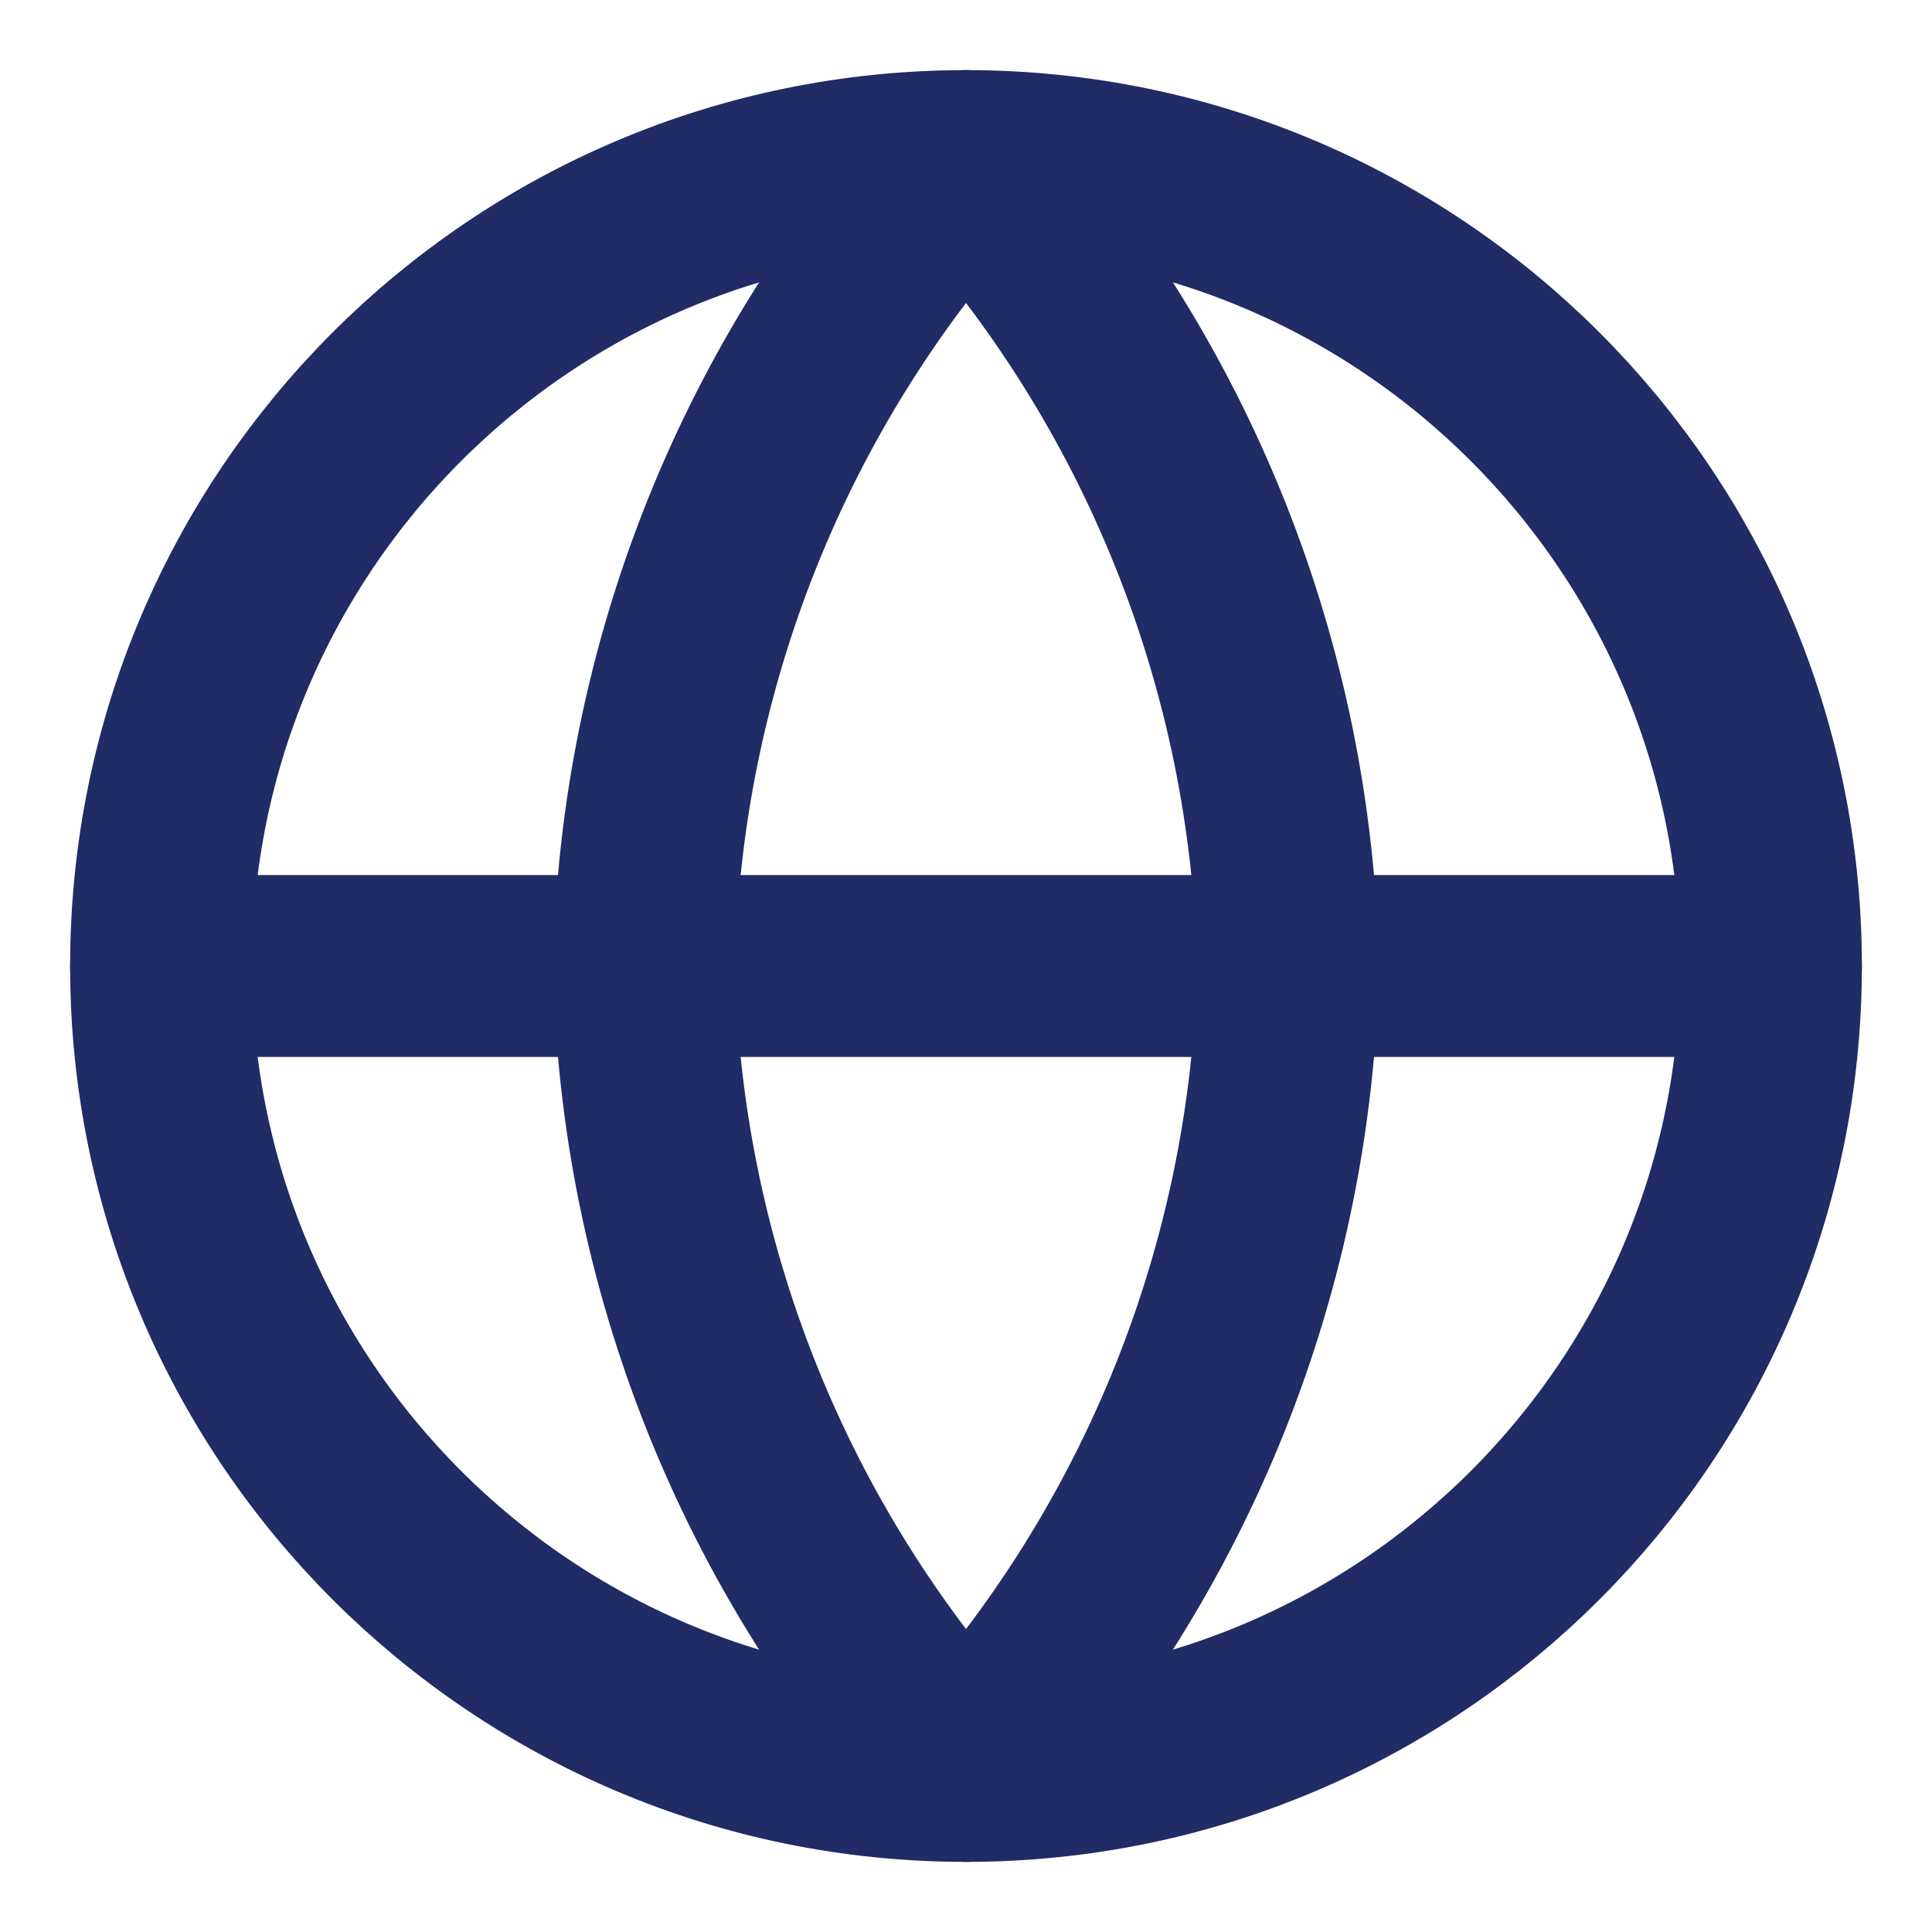 <svg width="17" height="17" viewBox="0 0 17 17" fill="none" xmlns="http://www.w3.org/2000/svg">
<mask id="mask0_40_15" style="mask-type:luminance" maskUnits="userSpaceOnUse" x="0" y="0" width="17" height="17">
<path d="M17 0H0V17H17V0Z" fill="white"/>
</mask>
<g mask="url(#mask0_40_15)">
<path d="M8.5 15.583C12.412 15.583 15.583 12.412 15.583 8.5C15.583 4.588 12.412 1.417 8.5 1.417C4.588 1.417 1.417 4.588 1.417 8.5C1.417 12.412 4.588 15.583 8.5 15.583Z" stroke="#212B65" stroke-width="1.6" stroke-linecap="round" stroke-linejoin="round"/>
<path d="M1.417 8.5H15.583" stroke="#212B65" stroke-width="1.6" stroke-linecap="round" stroke-linejoin="round"/>
<path d="M8.5 1.417C10.272 3.356 11.278 5.873 11.333 8.5C11.278 11.126 10.272 13.644 8.5 15.583C6.728 13.644 5.721 11.126 5.667 8.5C5.721 5.873 6.728 3.356 8.5 1.417Z" stroke="#212B65" stroke-width="1.6" stroke-linecap="round" stroke-linejoin="round"/>
</g>
</svg>
